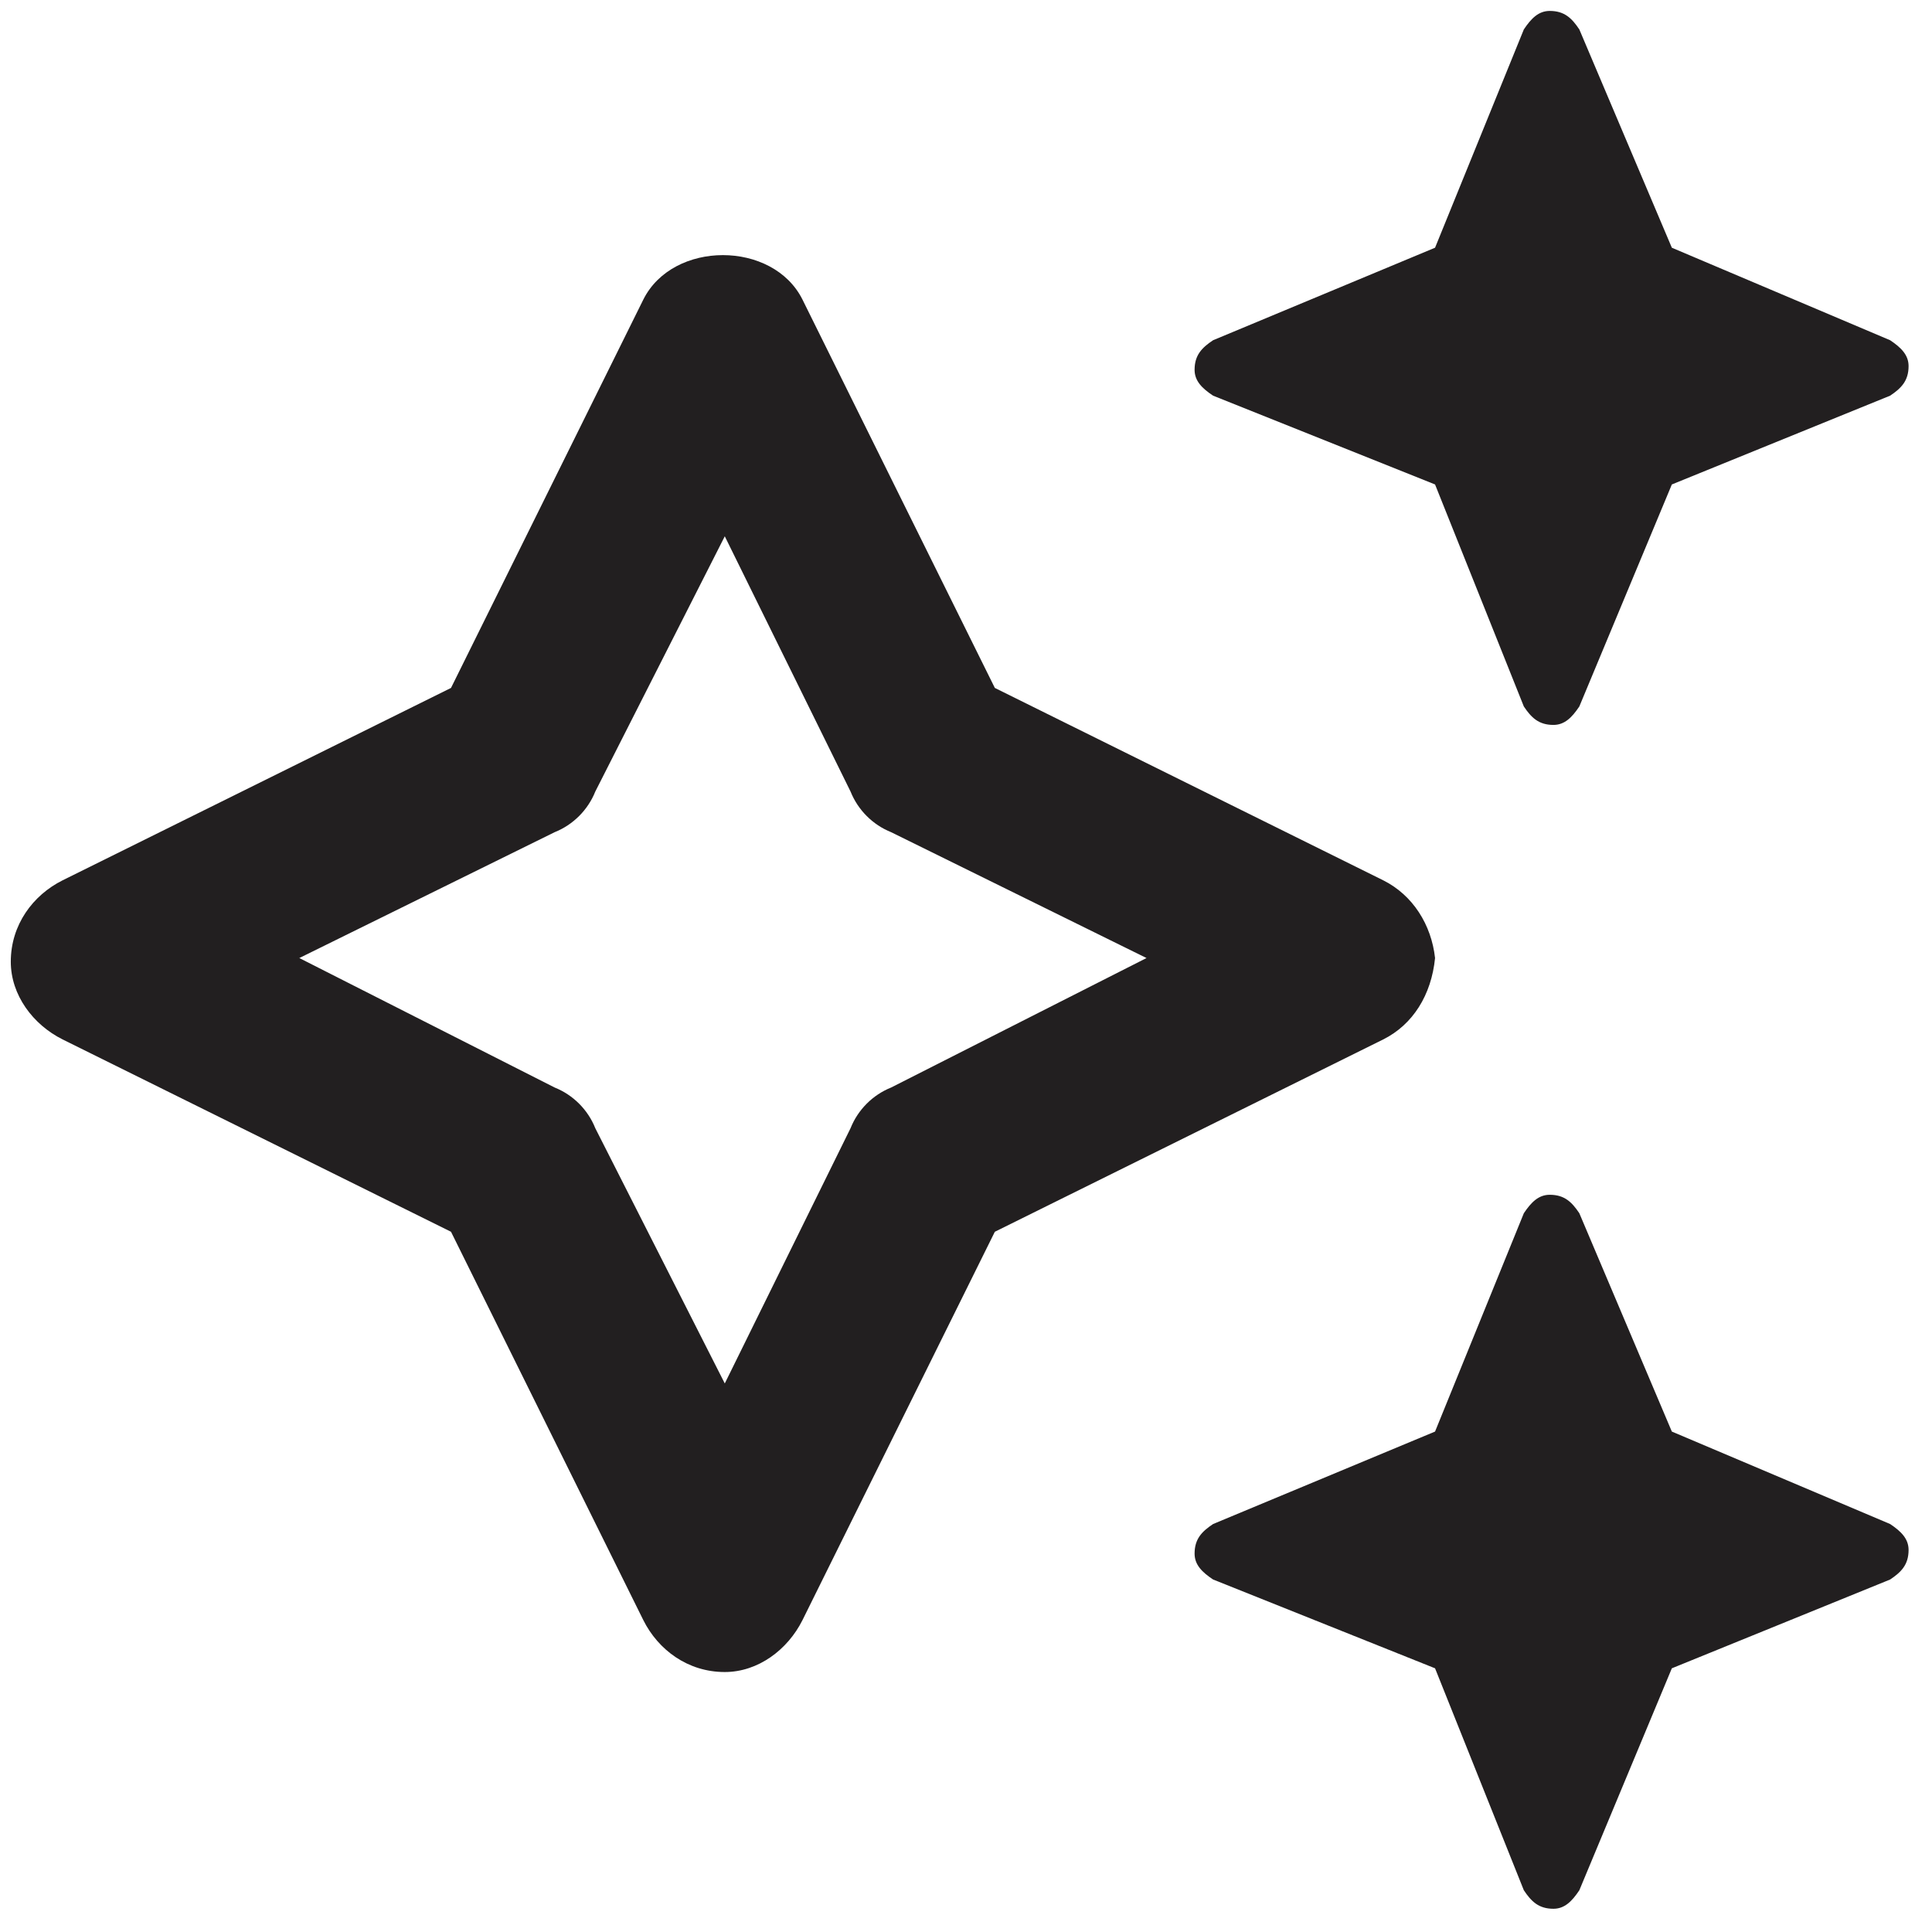 <svg width="41" height="41" viewBox="0 0 41 41" fill="none" xmlns="http://www.w3.org/2000/svg">
<path d="M25.744 8.397L30.454 10.281L32.338 14.992C32.495 15.227 32.652 15.384 32.966 15.384C33.202 15.384 33.359 15.227 33.516 14.992L35.479 10.281L40.111 8.397C40.346 8.24 40.503 8.083 40.503 7.769C40.503 7.534 40.346 7.377 40.111 7.22L35.479 5.257L33.516 0.625C33.359 0.389 33.202 0.232 32.888 0.232C32.652 0.232 32.495 0.389 32.338 0.625L30.454 5.257L25.744 7.22C25.508 7.377 25.351 7.534 25.351 7.848C25.351 8.083 25.508 8.24 25.744 8.397ZM40.111 32.342L35.479 30.38L33.516 25.747C33.359 25.512 33.202 25.355 32.888 25.355C32.652 25.355 32.495 25.512 32.338 25.747L30.454 30.38L25.744 32.342C25.508 32.499 25.351 32.656 25.351 32.97C25.351 33.206 25.508 33.363 25.744 33.52L30.454 35.404L32.338 40.114C32.495 40.35 32.652 40.507 32.966 40.507C33.202 40.507 33.359 40.35 33.516 40.114L35.479 35.404L40.111 33.52C40.346 33.363 40.503 33.206 40.503 32.892C40.503 32.656 40.346 32.499 40.111 32.342ZM30.454 20.331C30.376 19.624 29.983 18.996 29.355 18.682L21.112 14.599L17.029 6.356C16.401 5.1 14.281 5.1 13.653 6.356L9.571 14.599L1.328 18.682C0.7 18.996 0.229 19.624 0.229 20.409C0.229 21.116 0.7 21.744 1.328 22.058L9.571 26.14L13.653 34.383C13.967 35.011 14.595 35.483 15.381 35.483C16.087 35.483 16.715 35.011 17.029 34.383L21.112 26.14L29.355 22.058C29.983 21.744 30.376 21.116 30.454 20.331ZM18.913 23.078C18.521 23.235 18.207 23.549 18.05 23.942L15.381 29.359L12.633 23.942C12.476 23.549 12.162 23.235 11.769 23.078L6.352 20.331L11.769 17.661C12.162 17.504 12.476 17.19 12.633 16.798L15.381 11.381L18.05 16.798C18.207 17.19 18.521 17.504 18.913 17.661L24.331 20.331L18.913 23.078Z" fill="#221F20"/>
</svg>
